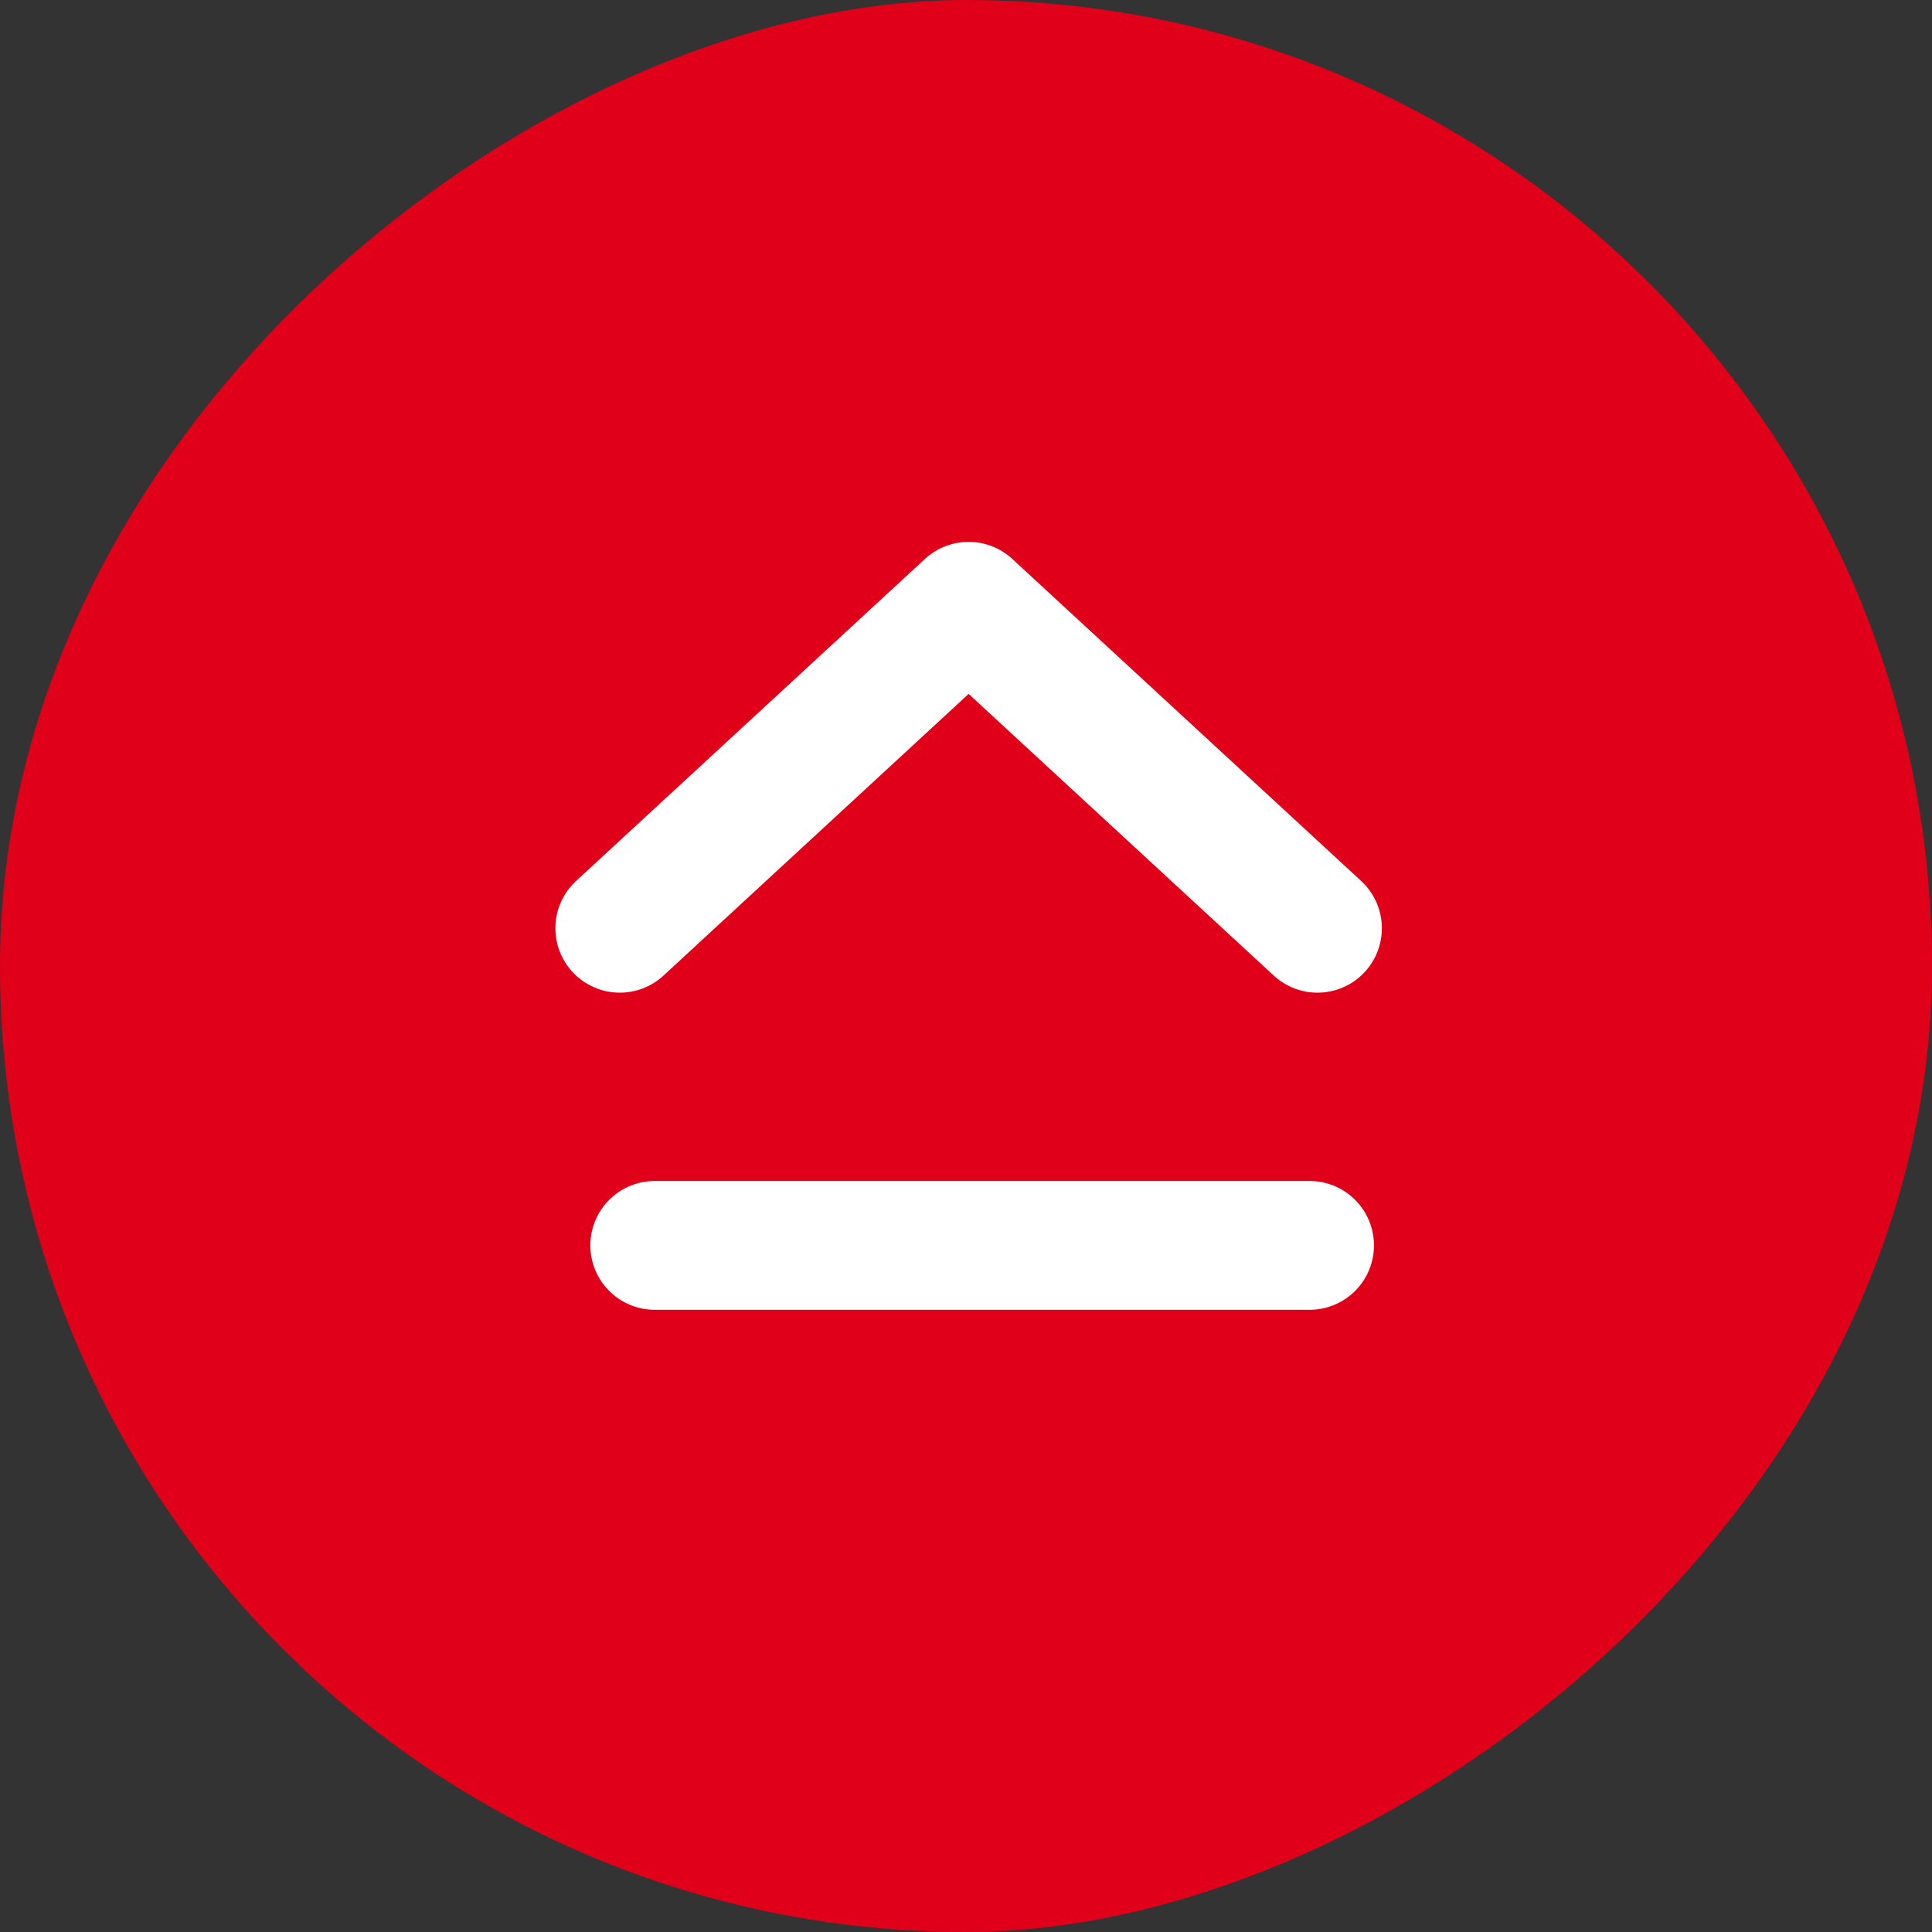 <svg width="36" height="36" viewBox="0 0 36 36" fill="none" xmlns="http://www.w3.org/2000/svg">
<rect x="0" y="0" width="36" height="36" fill="#333333" stroke="none"/>
<rect y="36" width="36" height="36" rx="18" transform="rotate(-90 0 36)" fill="#E10019"/>
<path fill-rule="evenodd" clip-rule="evenodd" d="M11.549 17.297L18.049 11.297L24.549 17.297" fill="#E10019"/>
<path d="M11.549 17.297L18.049 11.297L24.549 17.297" stroke="white" stroke-width="2.4" stroke-linecap="round" stroke-linejoin="round"/>
<line x1="12.2" y1="23.206" x2="24.402" y2="23.206" stroke="white" stroke-width="2.4" stroke-linecap="round" stroke-linejoin="round"/>
</svg>
